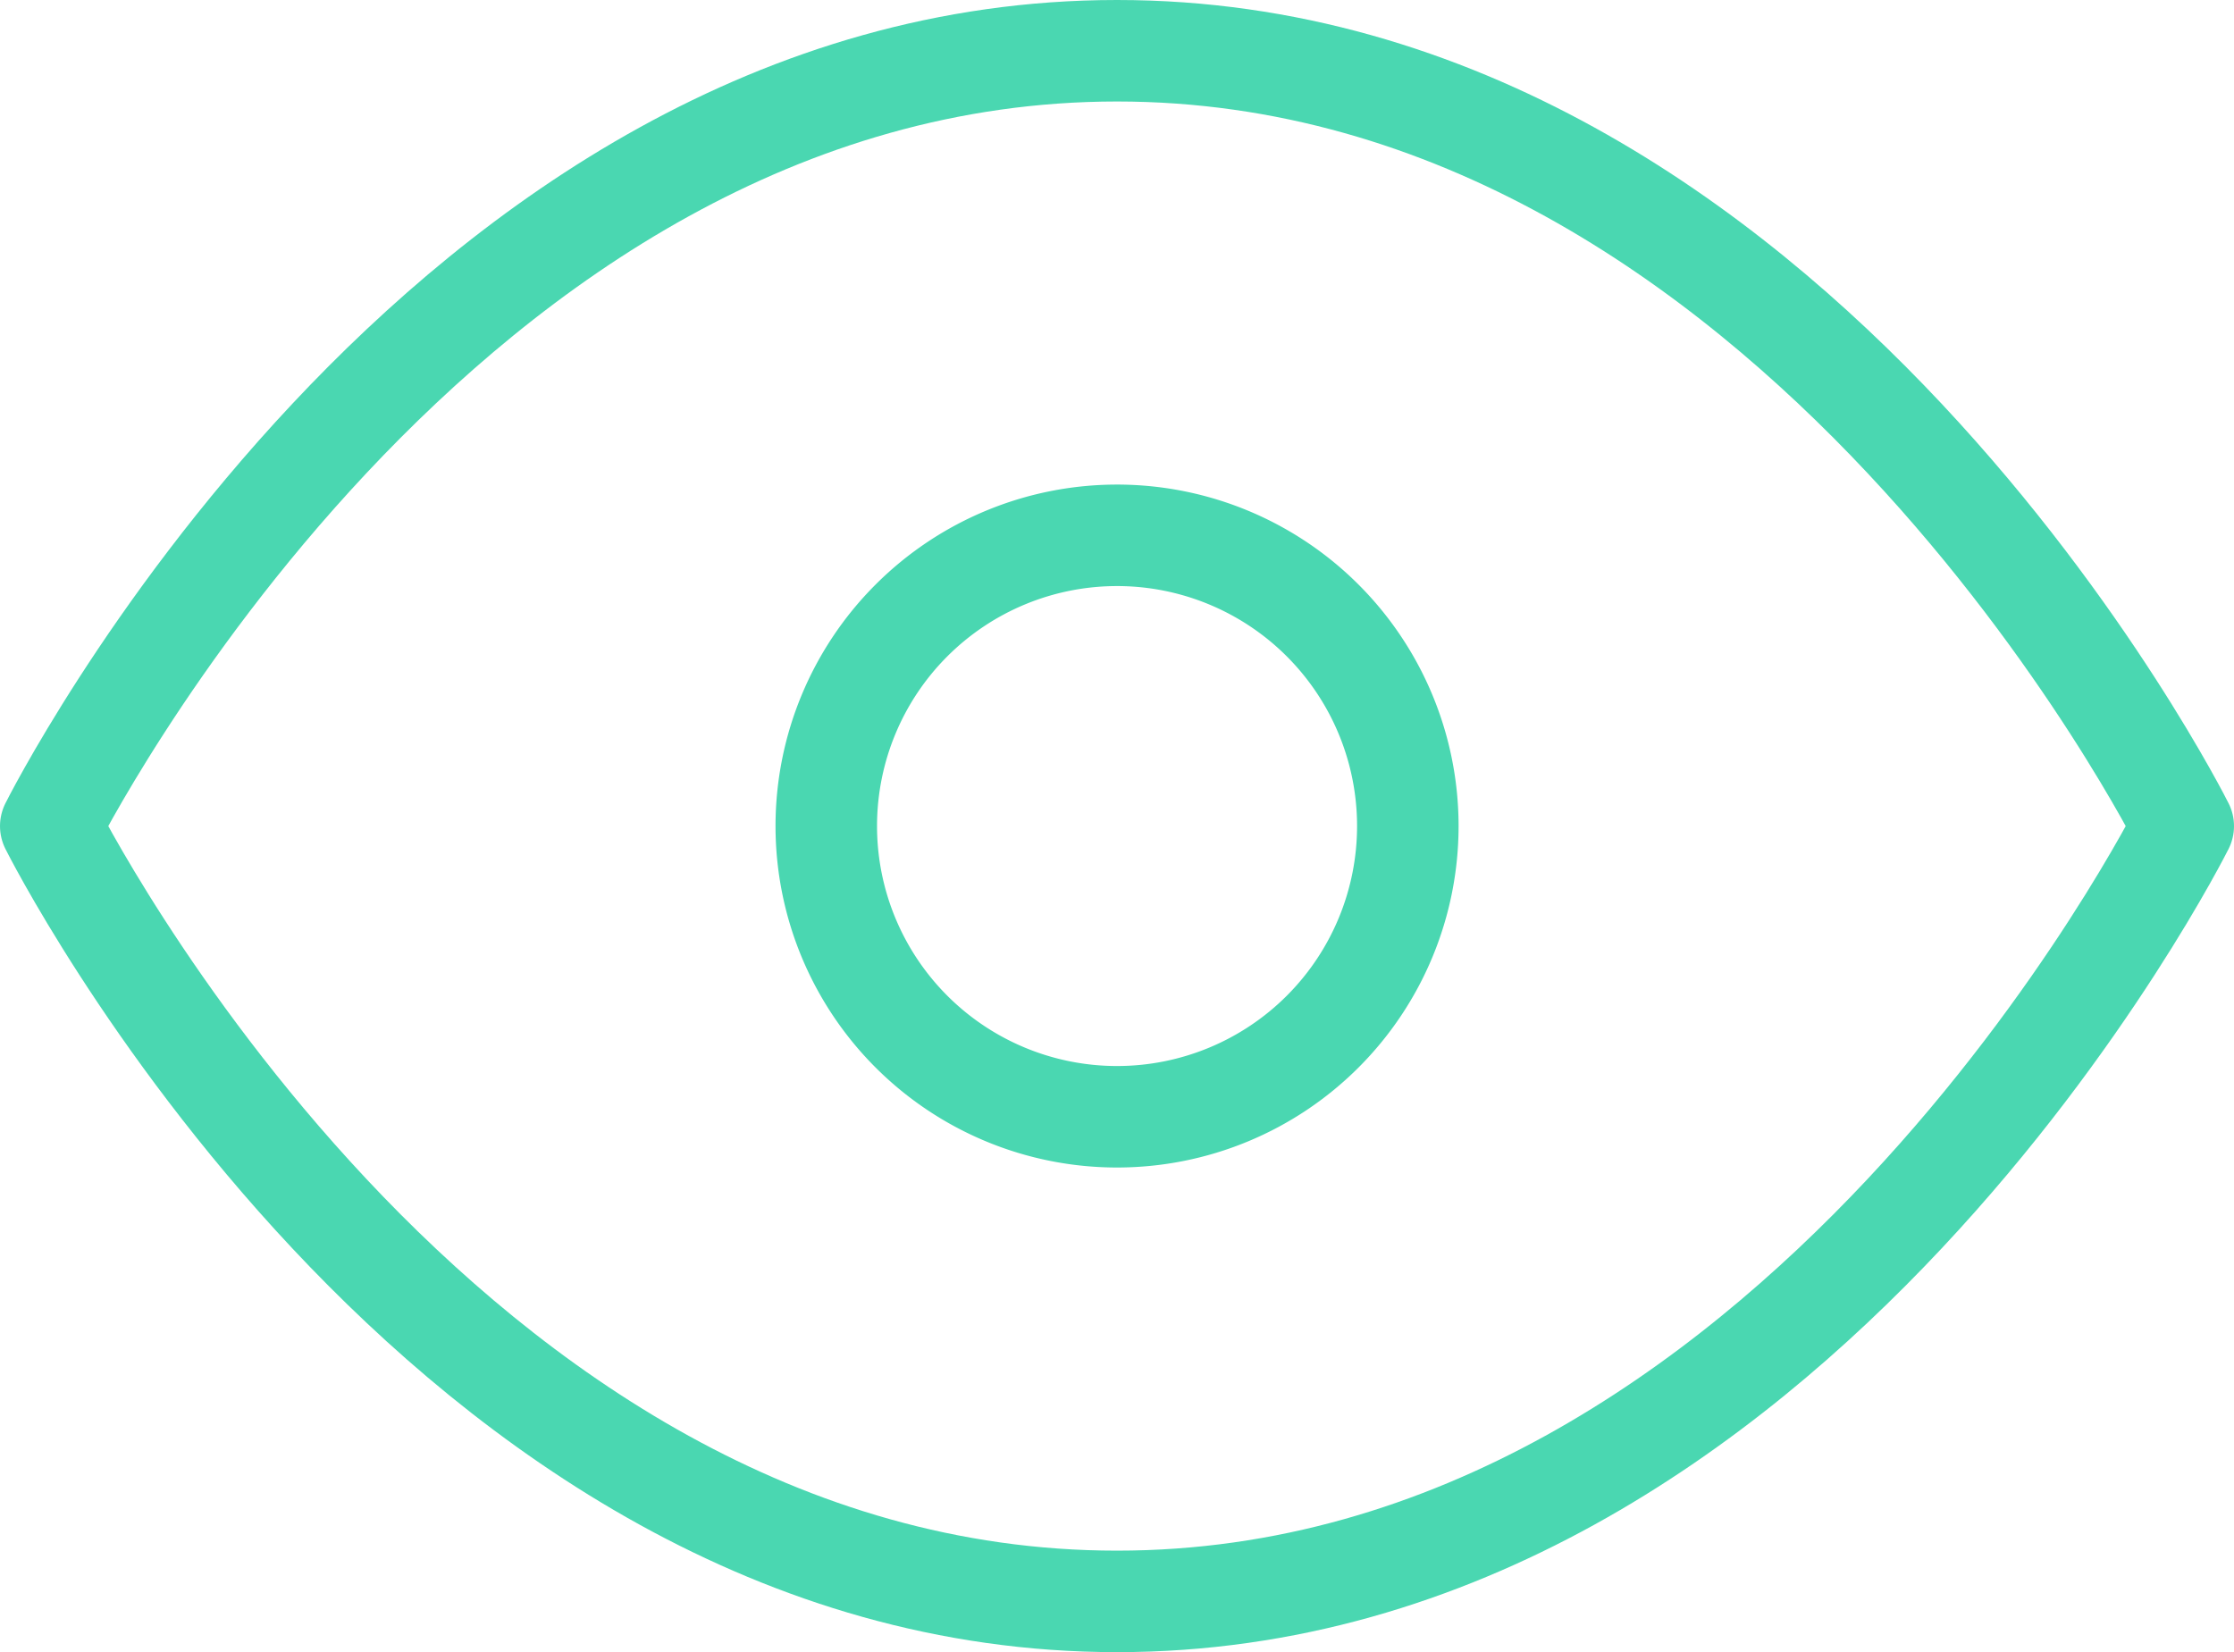 <svg xmlns="http://www.w3.org/2000/svg" width="44.016" height="32.557" viewBox="0 0 44.016 32.557">
  <g id="Icon_feather-eye" data-name="Icon feather-eye" transform="translate(1 1)">
    <path id="Path_12168" data-name="Path 12168" d="M1.5,21.279S9.139,6,22.508,6,43.516,21.279,43.516,21.279,35.877,36.557,22.508,36.557,1.5,21.279,1.5,21.279Z" transform="translate(-1.5 -6)" fill="none" stroke="#4ad7b1" stroke-linecap="round" stroke-linejoin="round" stroke-width="2"/>
    <path id="Path_12169" data-name="Path 12169" d="M24.959,19.229A5.729,5.729,0,1,1,19.229,13.5,5.729,5.729,0,0,1,24.959,19.229Z" transform="translate(1.779 -3.951)" fill="none" stroke="#4ad7b1" stroke-linecap="round" stroke-linejoin="round" stroke-width="2"/>
  </g>
</svg>
